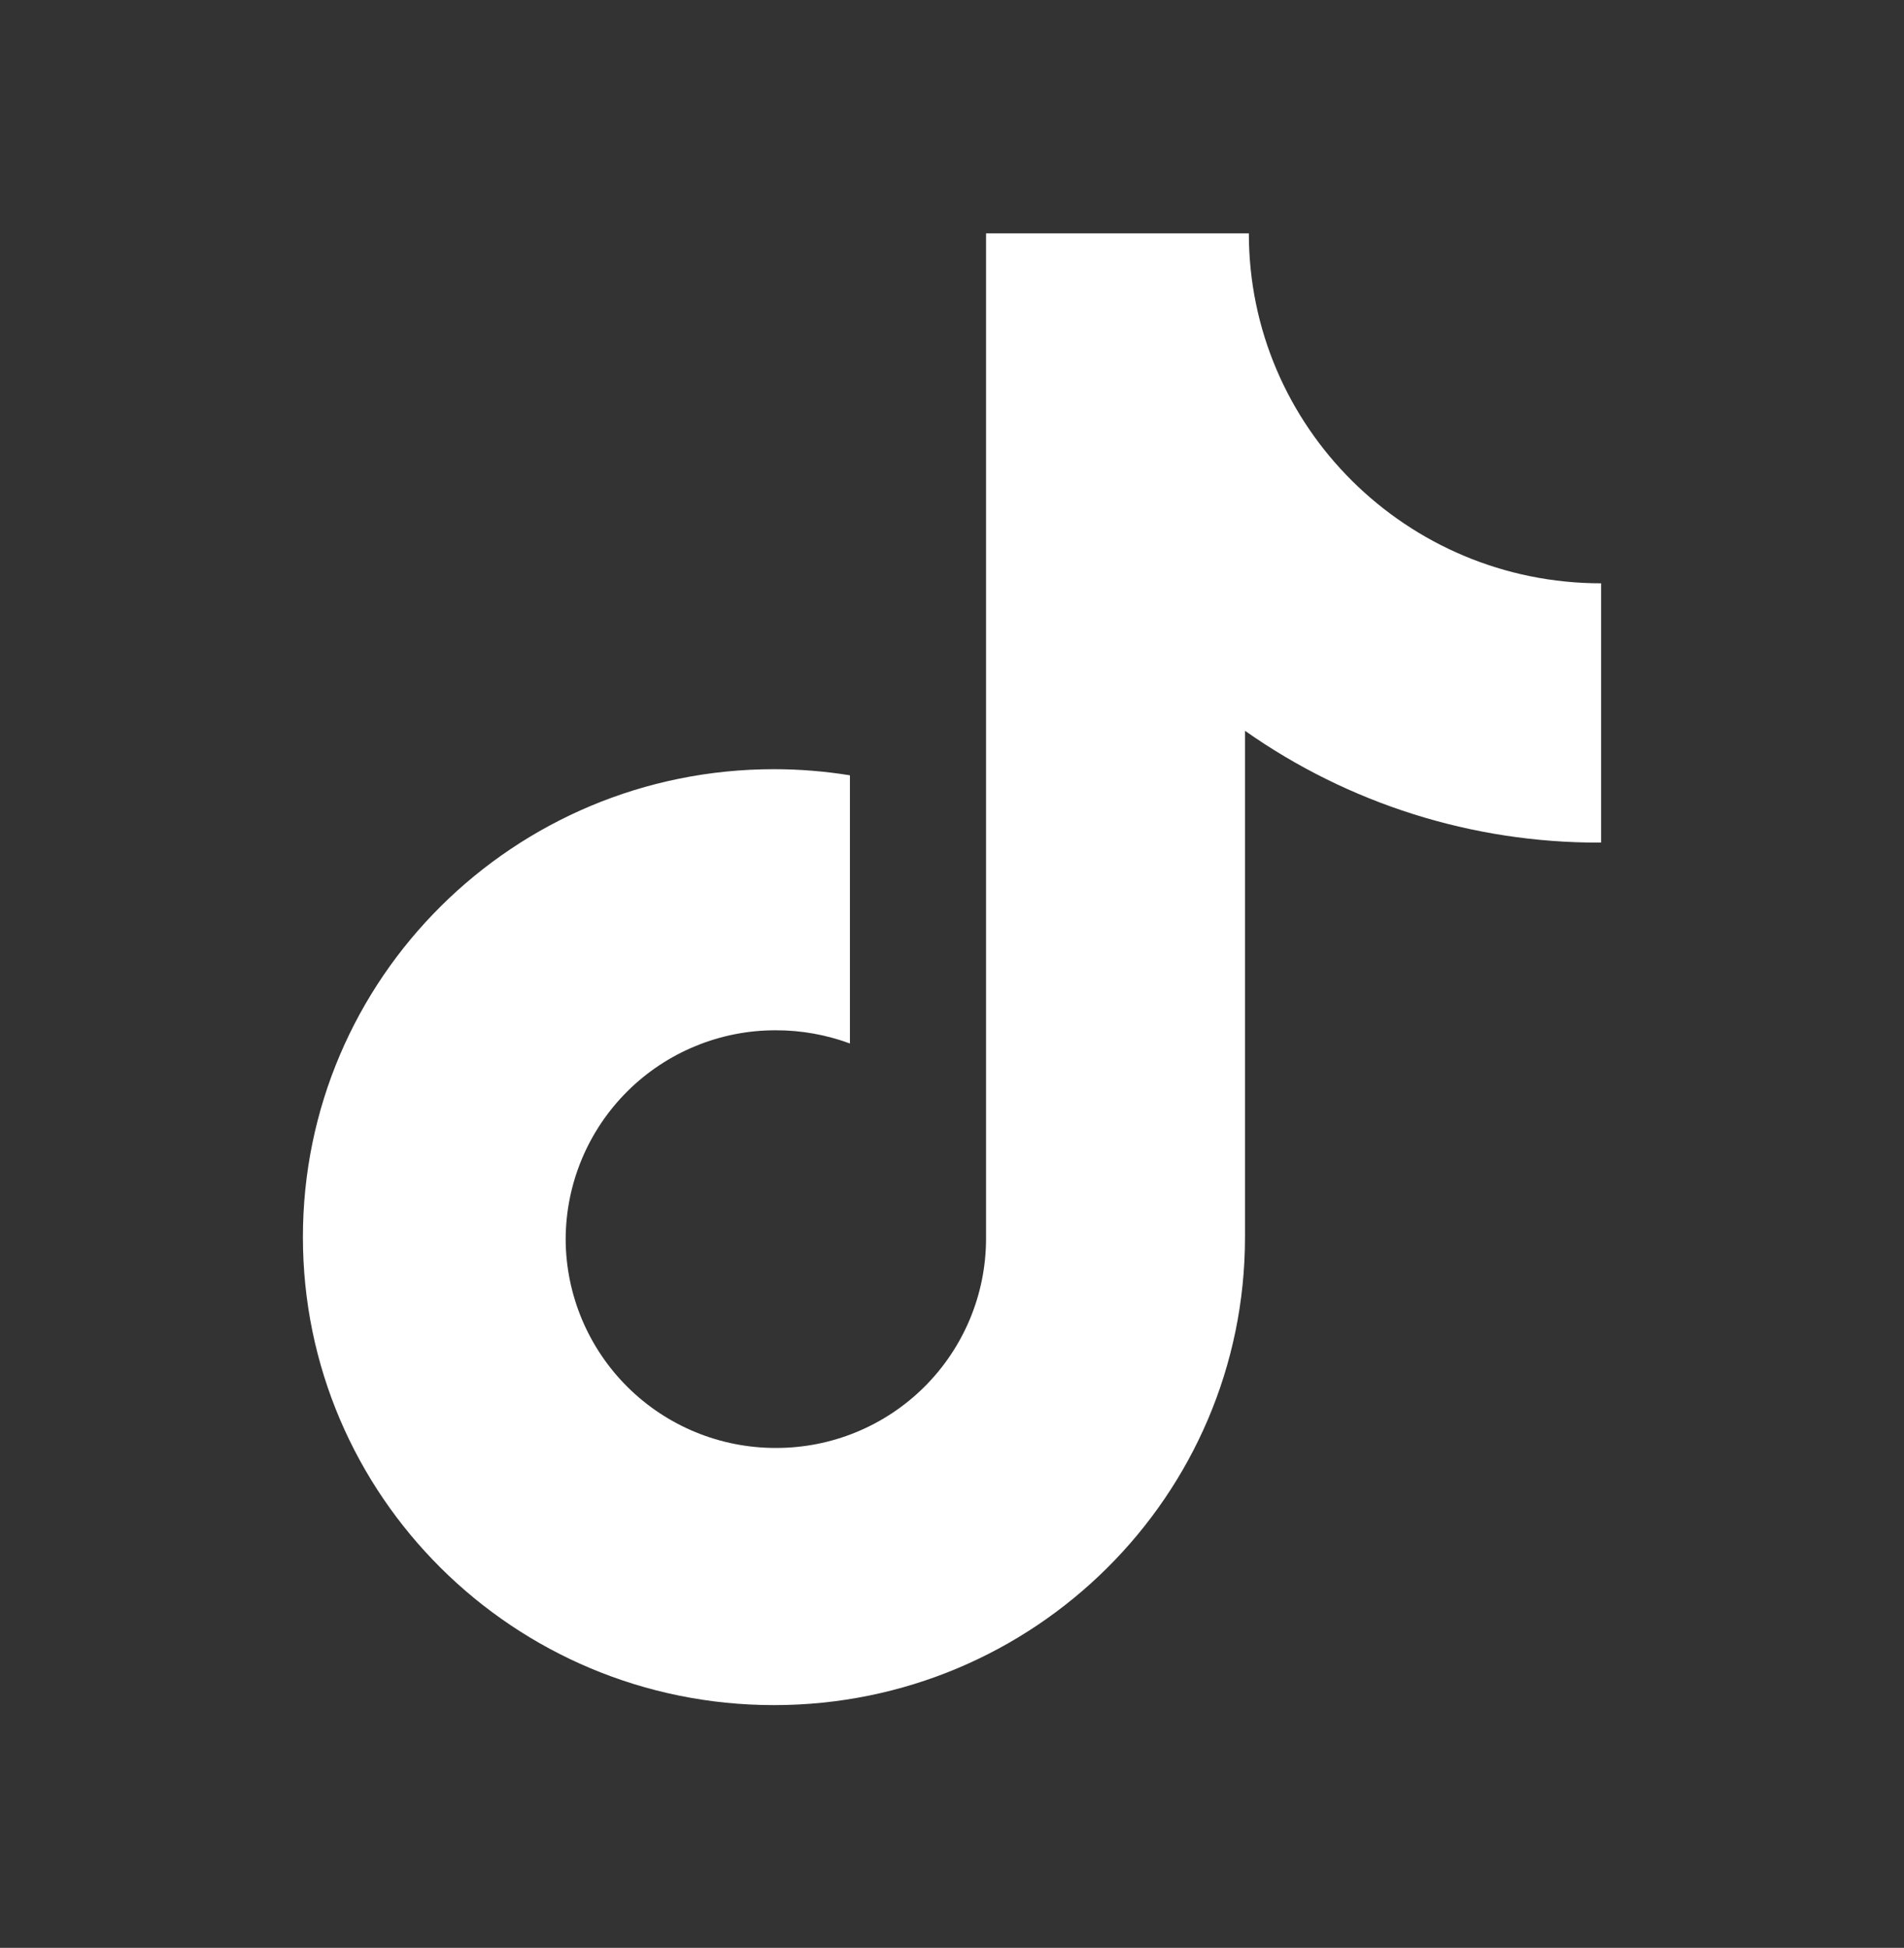 <svg width="44" height="45" viewBox="0 0 44 45" fill="none" xmlns="http://www.w3.org/2000/svg">
<rect x="0" y="0" width="44" height="45" fill="#333333" stroke="none"/>
<path d="M36.96 19.466C34.028 19.473 31.167 18.57 28.771 16.883V28.581C28.771 34.553 23.897 39.392 17.887 39.392C11.874 39.392 7 34.553 7 28.581C7 22.606 11.874 17.77 17.887 17.77C18.487 17.77 19.071 17.82 19.641 17.911V24.107C19.094 23.905 18.516 23.801 17.933 23.802C17.296 23.8 16.665 23.923 16.077 24.165C15.488 24.406 14.952 24.761 14.501 25.209C14.05 25.657 13.691 26.19 13.446 26.776C13.201 27.362 13.074 27.991 13.072 28.627C13.076 29.909 13.59 31.138 14.502 32.043C15.413 32.948 16.647 33.454 17.933 33.451C19.217 33.453 20.45 32.946 21.36 32.041C22.27 31.136 22.783 29.908 22.787 28.627V5.392H28.86C28.86 9.857 32.506 13.476 37 13.476V19.464H36.96V19.466Z" fill="white"/>
</svg>
